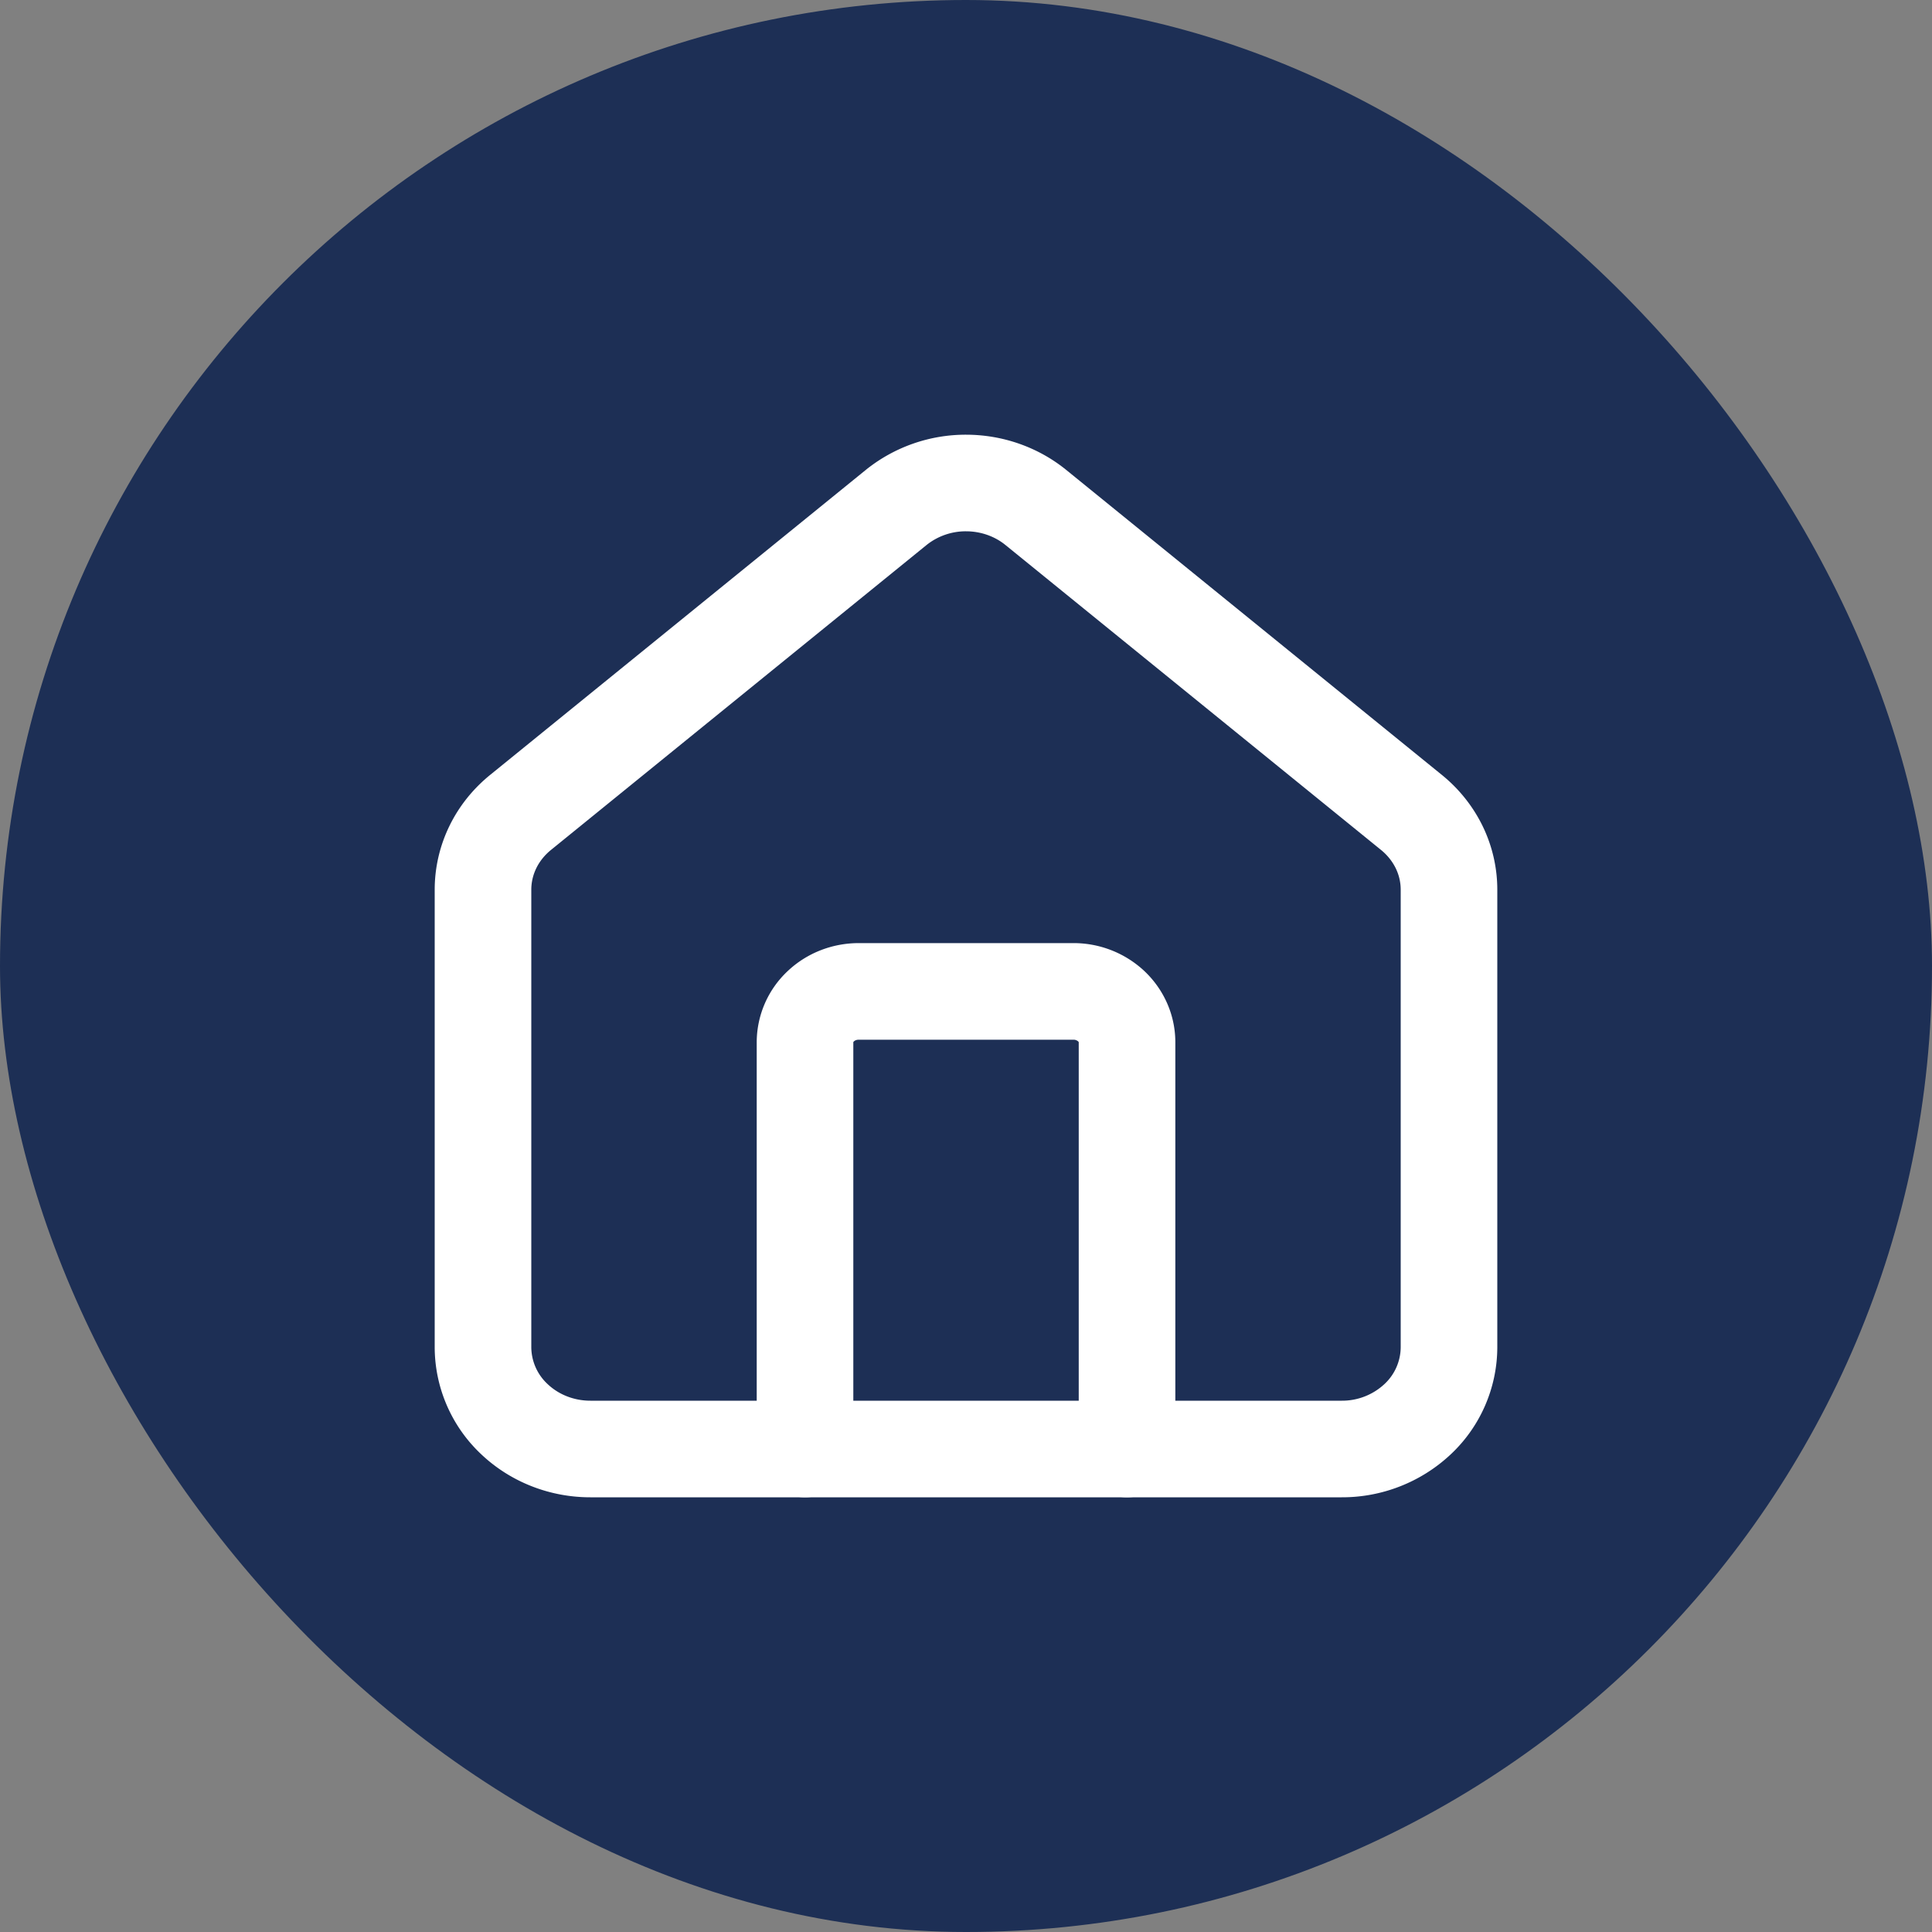 <svg width="40" height="40" fill="none" xmlns="http://www.w3.org/2000/svg"><rect width="100%" height="100%" fill="#808080" stroke="none"/><rect width="40" height="40" rx="20" fill="#1D2F55"/><path d="M23.334 30v-8.422c0-.279-.117-.546-.325-.744a1.143 1.143 0 00-.786-.308h-4.444c-.295 0-.578.11-.786.308a1.025 1.025 0 00-.326.744V30" stroke="#fff" stroke-width="2" stroke-linecap="round" stroke-linejoin="round"/><path d="M10 18.42c0-.306.07-.608.206-.886.136-.278.335-.524.582-.722l7.778-6.315A2.3 2.3 0 0120 10c.525 0 1.033.176 1.434.497l7.778 6.315c.247.198.445.444.582.722.136.278.206.58.206.887v9.473a2.05 2.05 0 01-.65 1.489 2.286 2.286 0 01-1.572.617H12.222c-.59 0-1.154-.222-1.571-.617A2.05 2.05 0 0110 27.894v-9.473z" stroke="#fff" stroke-width="2" stroke-linecap="round" stroke-linejoin="round"/></svg>